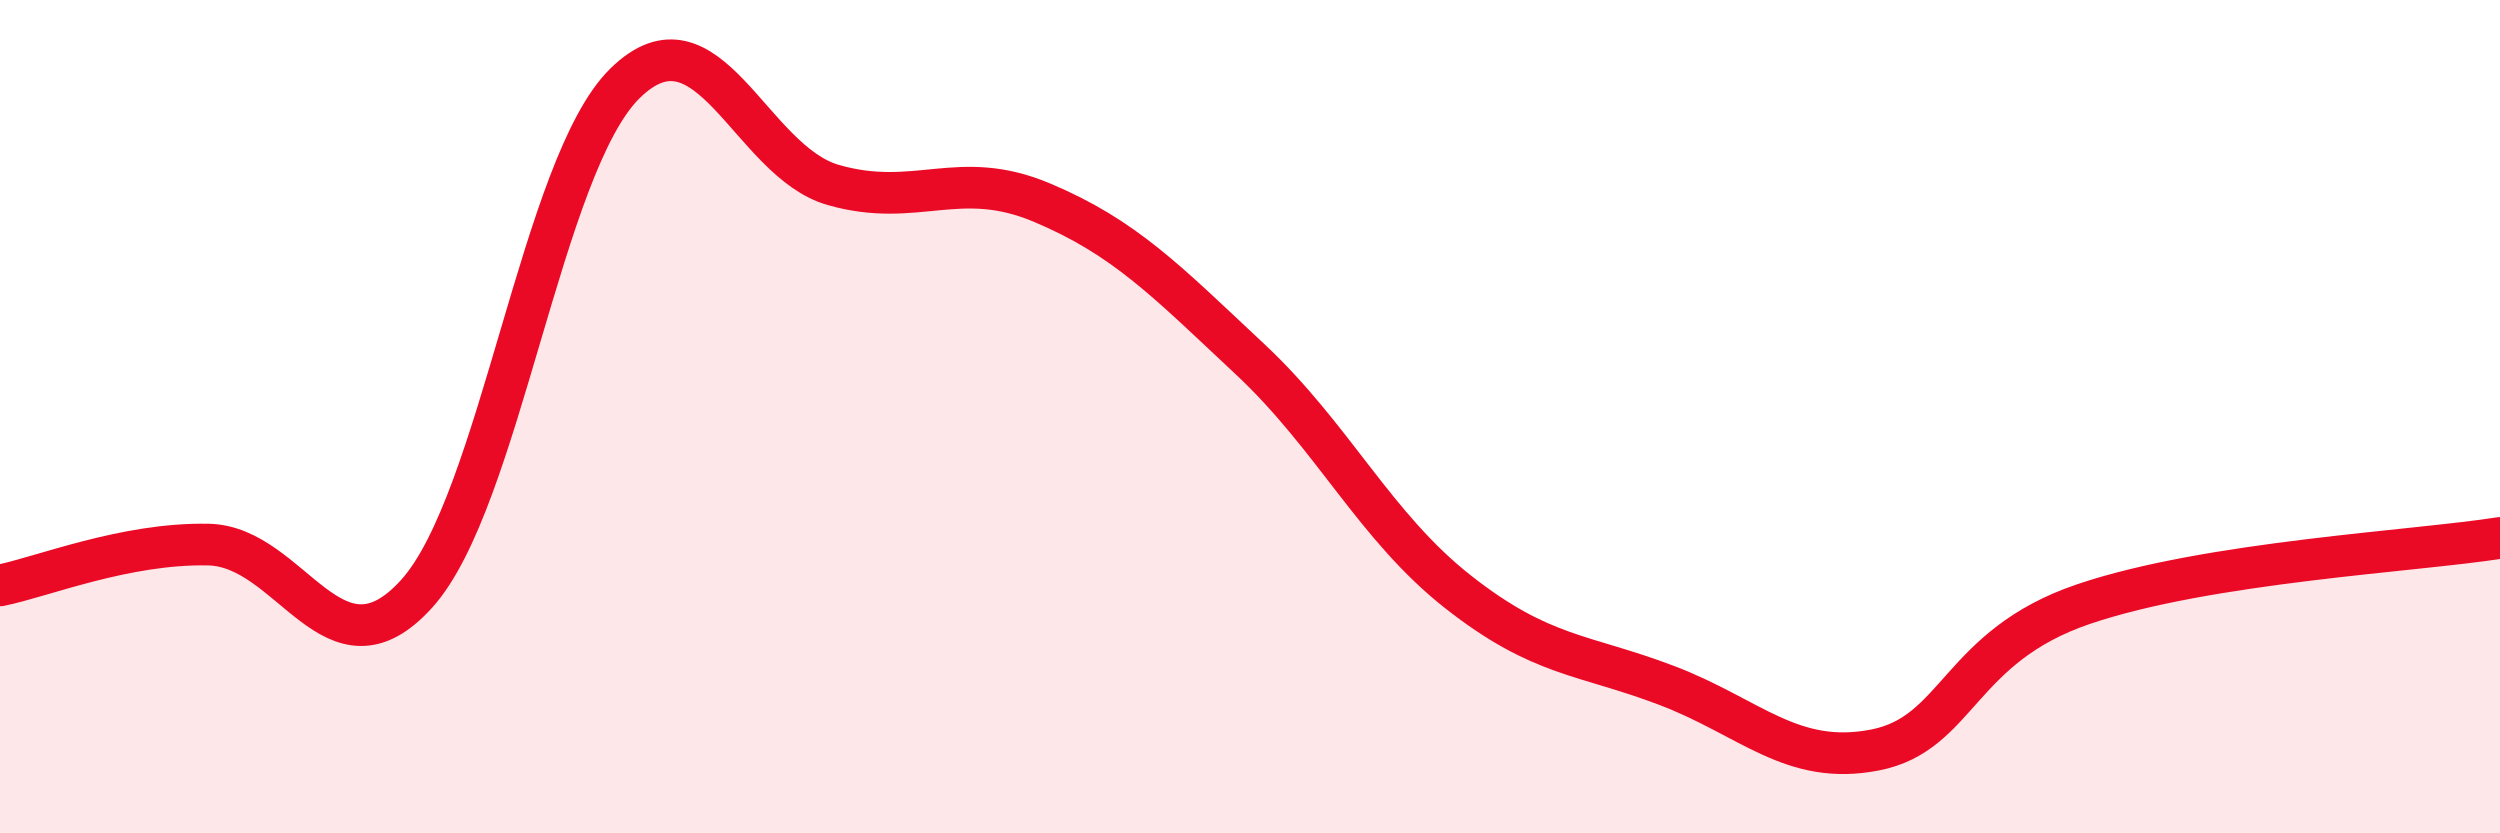 
    <svg width="60" height="20" viewBox="0 0 60 20" xmlns="http://www.w3.org/2000/svg">
      <path
        d="M 0,14.05 C 1,13.85 3,13.03 5,13.07 C 7,13.11 8,16.46 10,14.25 C 12,12.04 13,3.96 15,2 C 17,0.04 18,3.87 20,4.44 C 22,5.01 23,4.02 25,4.86 C 27,5.7 28,6.75 30,8.62 C 32,10.49 33,12.64 35,14.21 C 37,15.78 38,15.69 40,16.45 C 42,17.21 43,18.39 45,18 C 47,17.61 47,15.52 50,14.5 C 53,13.48 58,13.23 60,12.91L60 20L0 20Z"
        fill="#EB0A25"
        opacity="0.1"
        stroke-linecap="round"
        stroke-linejoin="round"
      />
      <path
        d="M 0,14.05 C 1,13.85 3,13.03 5,13.07 C 7,13.11 8,16.46 10,14.25 C 12,12.04 13,3.96 15,2 C 17,0.04 18,3.87 20,4.44 C 22,5.01 23,4.02 25,4.86 C 27,5.7 28,6.75 30,8.62 C 32,10.49 33,12.64 35,14.21 C 37,15.78 38,15.69 40,16.45 C 42,17.21 43,18.39 45,18 C 47,17.61 47,15.52 50,14.5 C 53,13.48 58,13.23 60,12.91"
        stroke="#EB0A25"
        stroke-width="1"
        fill="none"
        stroke-linecap="round"
        stroke-linejoin="round"
      />
    </svg>
  